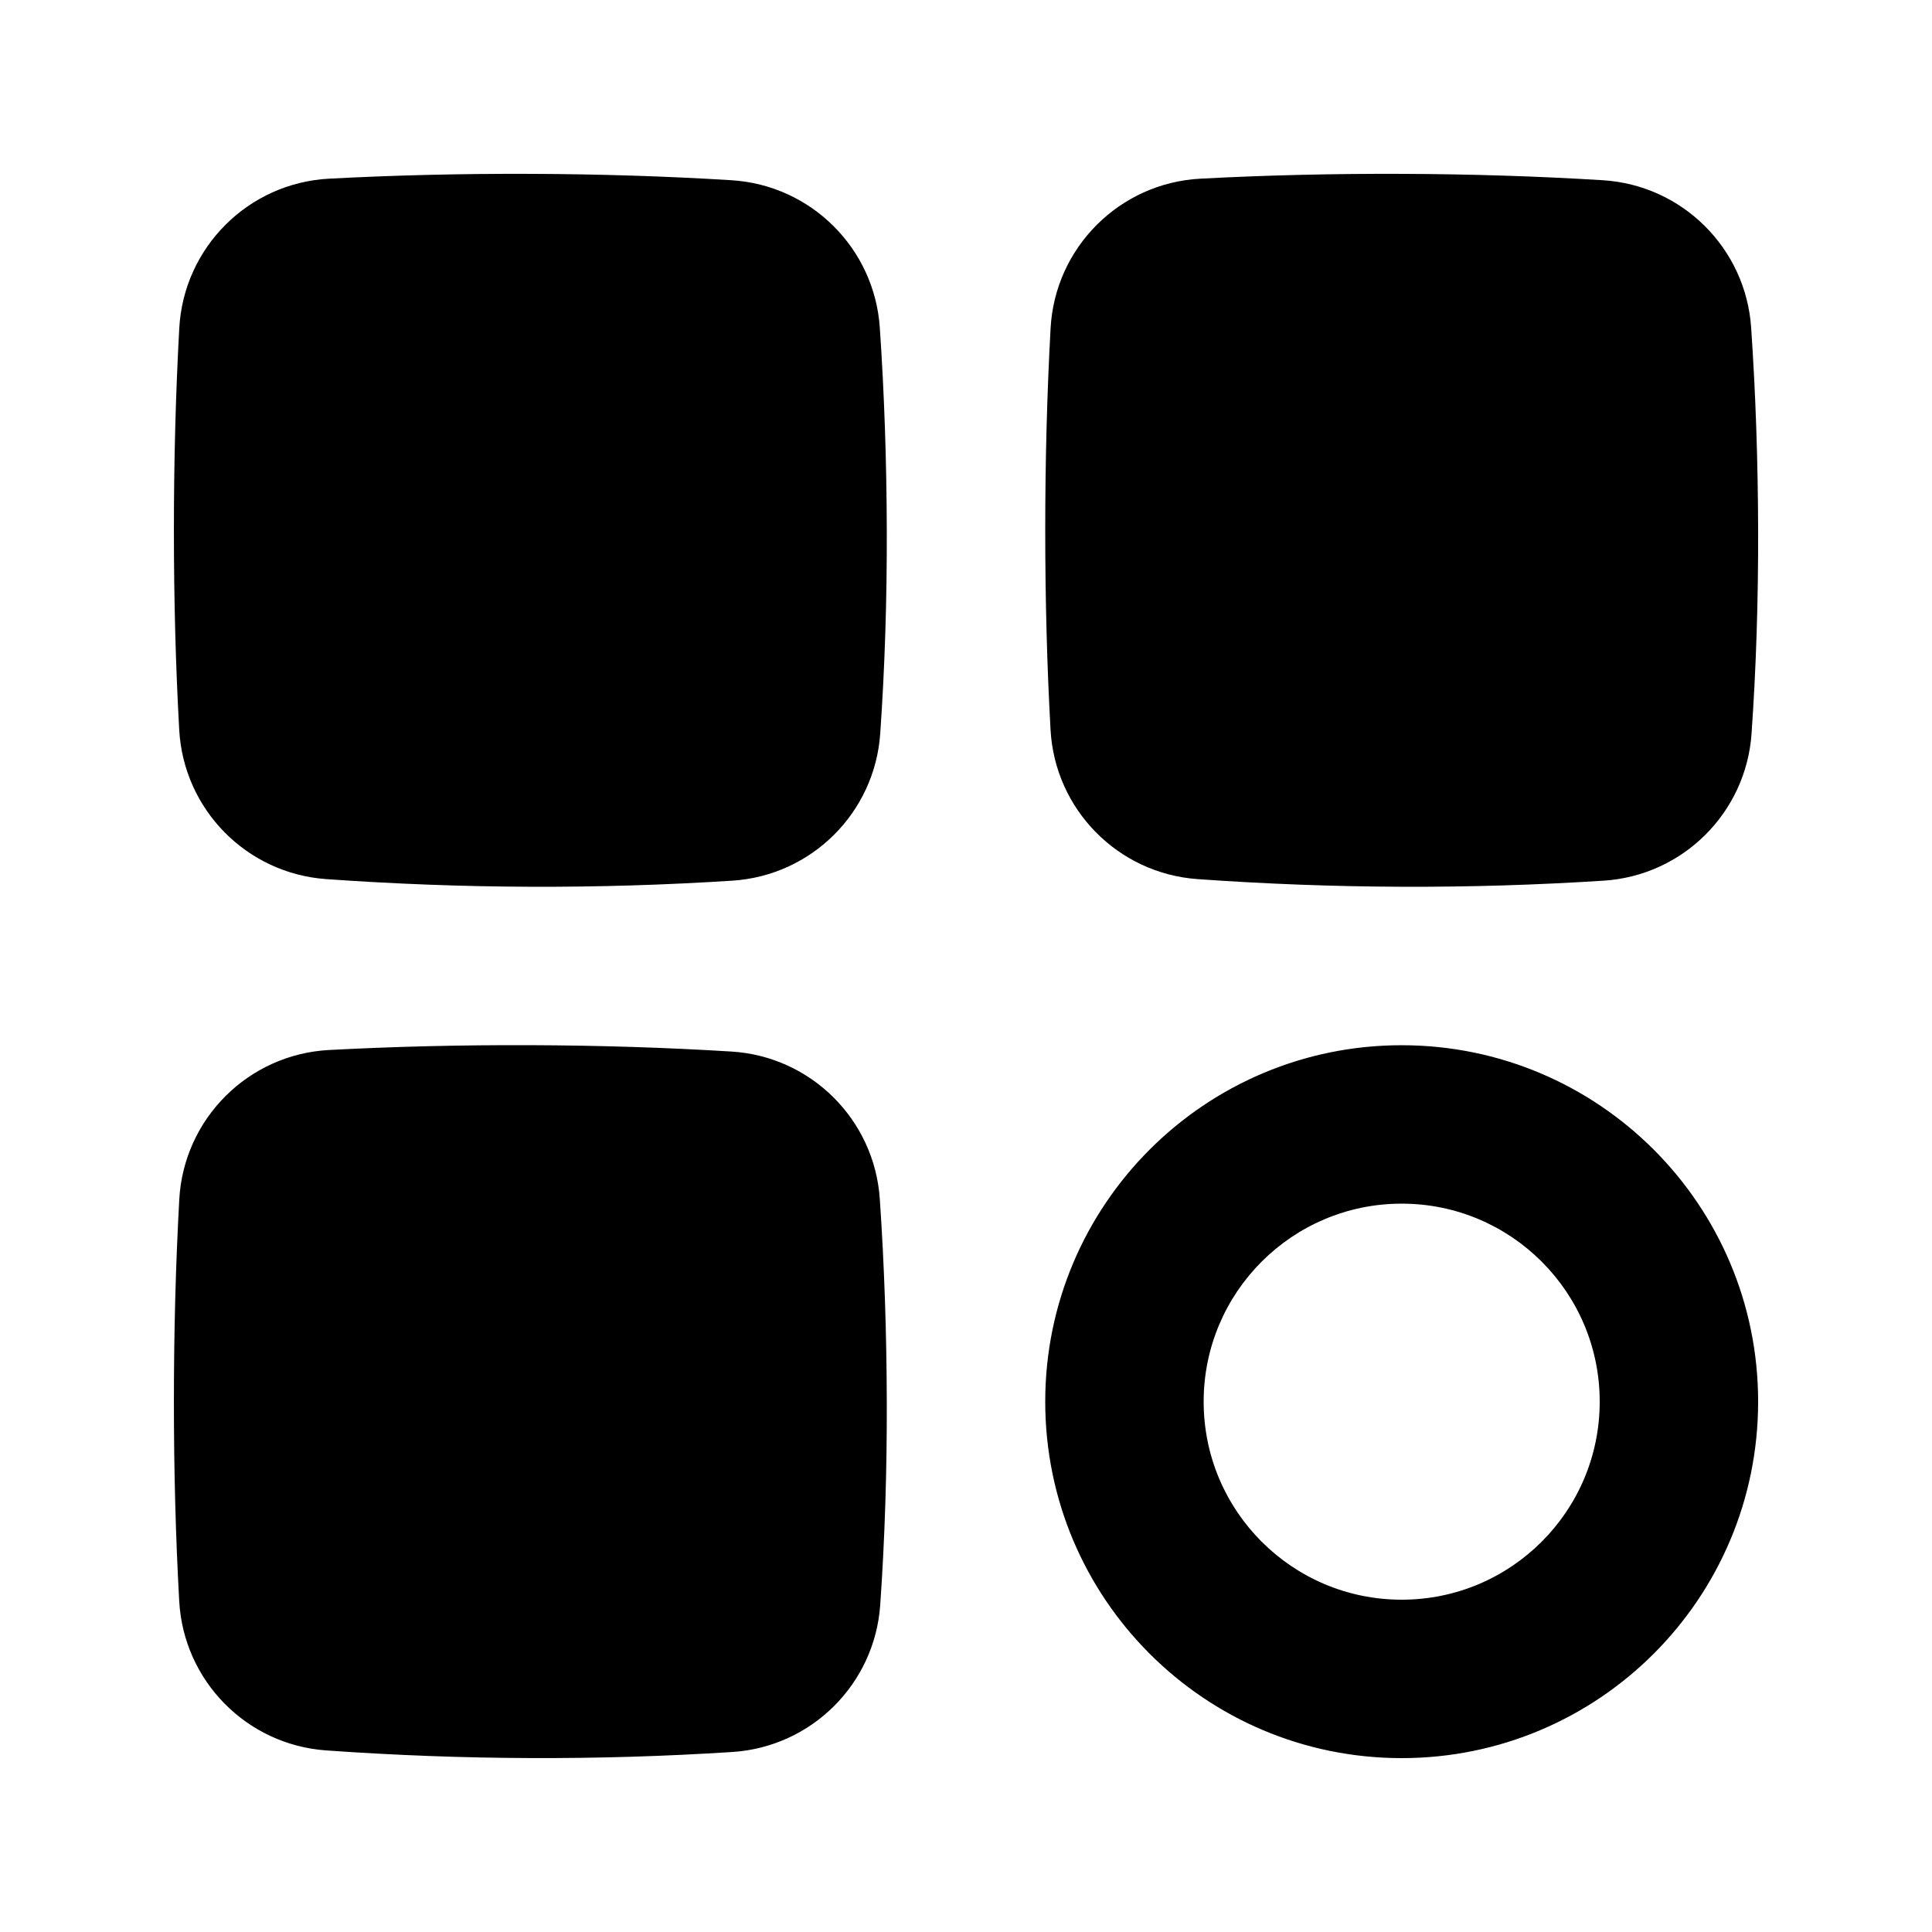 <?xml version="1.0" encoding="UTF-8"?>
<!-- Uploaded to: ICON Repo, www.svgrepo.com, Generator: ICON Repo Mixer Tools -->
<svg fill="#000000" width="800px" height="800px" version="1.1" viewBox="144 144 512 512" xmlns="http://www.w3.org/2000/svg">
 <path d="m231.2 191.35c17.309-0.918 35.09-1.344 53.344-1.277 18.363 0.066 36.133 0.629 53.312 1.688 21.047 1.301 37.863 18.008 39.301 39.047 1.184 17.371 1.801 35.277 1.852 53.727 0.051 18.5-0.531 36.453-1.738 53.863-1.457 20.977-18.211 37.645-39.195 38.988-17.785 1.141-35.629 1.68-53.531 1.613-17.977-0.066-36.012-0.742-54.105-2.027-21.09-1.5-37.777-18.445-38.945-39.559-0.941-16.953-1.41-34.578-1.41-52.879 0-18.379 0.473-36.23 1.422-53.551 1.172-21.406 18.285-38.496 39.695-39.633zm0 230.91c17.309-0.918 35.09-1.344 53.344-1.281 18.363 0.07 36.133 0.633 53.312 1.691 21.047 1.297 37.863 18.008 39.301 39.047 1.184 17.367 1.801 35.277 1.852 53.727 0.051 18.496-0.531 36.449-1.738 53.859-1.457 20.98-18.211 37.645-39.195 38.992-17.785 1.141-35.629 1.68-53.531 1.609-17.977-0.066-36.012-0.742-54.105-2.027-21.09-1.496-37.777-18.445-38.945-39.555-0.941-16.953-1.41-34.578-1.41-52.879 0-18.379 0.473-36.23 1.422-53.551 1.172-21.41 18.285-38.496 39.695-39.633zm230.91-230.91c17.309-0.918 35.094-1.344 53.348-1.277 18.359 0.066 36.133 0.629 53.309 1.688 21.047 1.301 37.867 18.008 39.305 39.047 1.184 17.371 1.801 35.277 1.852 53.727 0.047 18.5-0.531 36.453-1.742 53.863-1.453 20.977-18.207 37.645-39.195 38.988-17.781 1.141-35.625 1.68-53.527 1.613-17.977-0.066-36.012-0.742-54.105-2.027-21.094-1.5-37.777-18.445-38.949-39.559-0.938-16.953-1.406-34.578-1.406-52.879 0-18.379 0.473-36.23 1.418-53.551 1.172-21.406 18.285-38.496 39.695-39.633zm53.348 418.57c-52.168 0-94.461-42.293-94.461-94.465 0-52.168 42.293-94.461 94.461-94.461 52.172 0 94.465 42.293 94.465 94.461 0 52.172-42.293 94.465-94.465 94.465zm0-41.984c28.984 0 52.48-23.496 52.48-52.48 0-28.98-23.496-52.477-52.48-52.477-28.98 0-52.477 23.496-52.477 52.477 0 28.984 23.496 52.48 52.477 52.48z"/>
</svg>